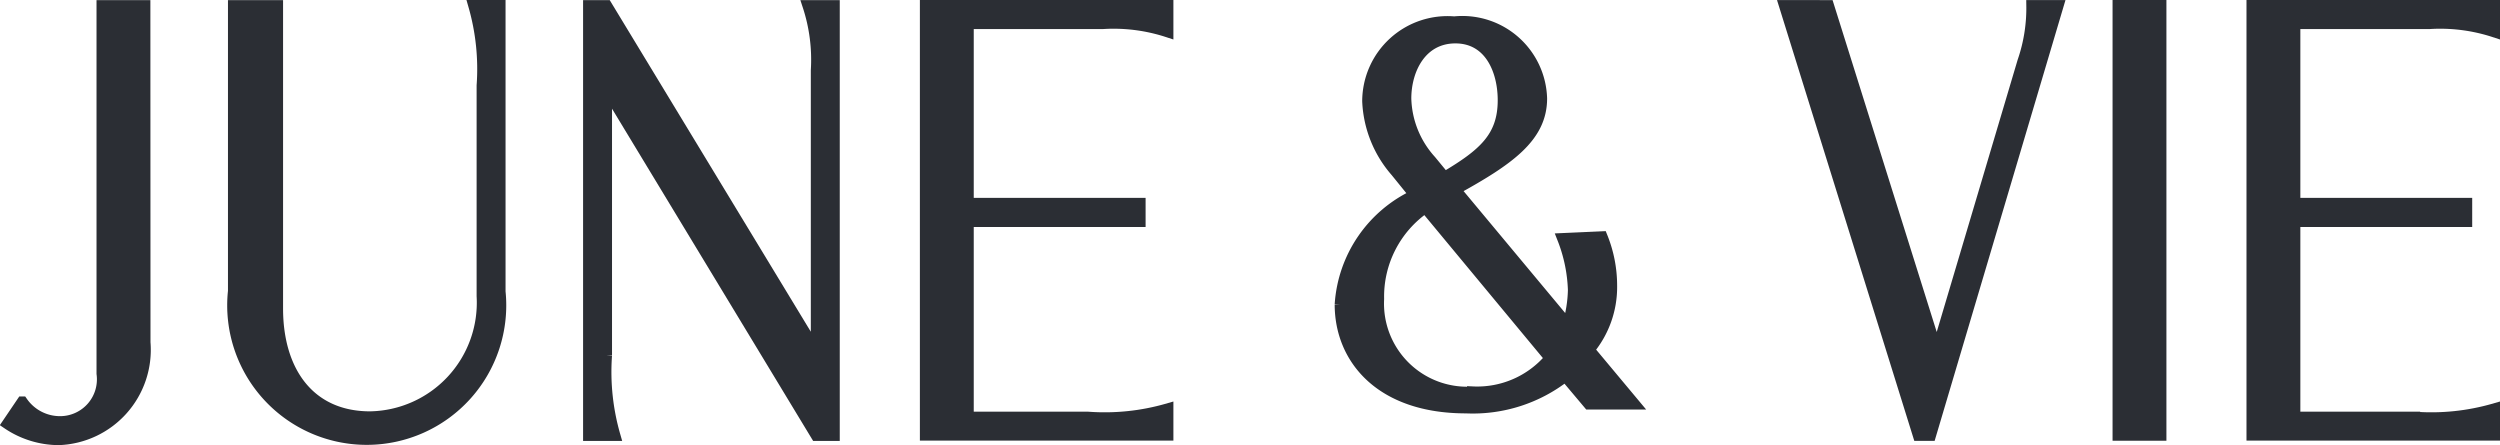 <svg xmlns="http://www.w3.org/2000/svg" width="44.239" height="7.878" viewBox="0 0 44.239 7.878">
  <g id="JV_Logo" data-name="JV Logo" transform="translate(0.139 0.1)">
    <g id="Main_Header_Logo" data-name="Main Header Logo">
      <path id="Path_47781" data-name="Path 47781" d="M2.374,47.008A1.587,1.587,0,0,1,.847,48.725a1.628,1.628,0,0,1-.9-.28l.258-.381a.814.814,0,0,0,.685.348.751.751,0,0,0,.729-.853V41.05h.753Z" transform="translate(0.05 -41.048)" fill="#2b2e34" stroke="#2b2e34" stroke-width="0.2"/>
      <path id="Path_47782" data-name="Path 47782" d="M18.21,46.1V41.042h.775V46.4c0,1.122.573,1.919,1.639,1.919A2.023,2.023,0,0,0,22.61,46.18V42.453a4.069,4.069,0,0,0-.147-1.413h.459V46.1a2.369,2.369,0,1,1-4.713,0Z" transform="translate(-14.215 -41.04)" fill="#2b2e34" stroke="#2b2e34" stroke-width="0.2"/>
      <path id="Path_47783" data-name="Path 47783" d="M50.96,47.176V42.194a3.067,3.067,0,0,0-.147-1.144h.459v7.6h-.315l-3.715-6.137v4.724a4.069,4.069,0,0,0,.147,1.413H46.93v-7.6h.315Z" transform="translate(-36.651 -41.048)" fill="#2b2e34" stroke="#2b2e34" stroke-width="0.2"/>
      <path id="Path_47784" data-name="Path 47784" d="M78.456,41.509a3.076,3.076,0,0,0-1.144-.147H74.923v3.188h3.041v.315H74.923v3.468h2.12a4.014,4.014,0,0,0,1.413-.147v.459H74.17v-7.6h4.286Z" transform="translate(-57.931 -41.048)" fill="#2b2e34" stroke="#2b2e34" stroke-width="0.2"/>
      <path id="Path_47785" data-name="Path 47785" d="M109.738,42.36a1.4,1.4,0,0,1,1.532,1.354c0,.683-.582,1.087-1.532,1.61l2,2.4a2.311,2.311,0,0,0,.1-.621,2.728,2.728,0,0,0-.188-.908l.691-.031a2.291,2.291,0,0,1,.168.86,1.735,1.735,0,0,1-.4,1.136l.8.958h-.8l-.416-.494a2.656,2.656,0,0,1-1.759.562c-1.512,0-2.223-.869-2.223-1.827a2.3,2.3,0,0,1,1.324-1.936l-.337-.416a2.016,2.016,0,0,1-.5-1.245,1.41,1.41,0,0,1,1.54-1.4Zm.315,6.549a1.69,1.69,0,0,0,1.374-.6l-2.212-2.667a1.913,1.913,0,0,0-.829,1.619,1.571,1.571,0,0,0,1.669,1.65Zm-.494-3.8c.672-.4,1.037-.7,1.037-1.363,0-.543-.247-1.107-.849-1.107s-.88.554-.88,1.076a1.7,1.7,0,0,0,.444,1.1l.247.3Z" transform="translate(-84.132 -42.071)" fill="#2b2e34" stroke="#2b2e34" stroke-width="0.2"/>
      <path id="Path_47786" data-name="Path 47786" d="M144.425,41.05l1.919,6.115,1.525-5.129a2.9,2.9,0,0,0,.158-.987h.459l-2.256,7.6h-.212l-2.367-7.6Z" transform="translate(-112.209 -41.048)" fill="#2b2e34" stroke="#2b2e34" stroke-width="0.2"/>
      <path id="Path_47787" data-name="Path 47787" d="M170.63,48.647v-7.6h.753v7.6Z" transform="translate(-133.286 -41.048)" fill="#2b2e34" stroke="#2b2e34" stroke-width="0.2"/>
      <path id="Path_47788" data-name="Path 47788" d="M185.746,41.509a3.076,3.076,0,0,0-1.144-.147h-2.389v3.188h3.041v.315h-3.041v3.468h2.12a4.014,4.014,0,0,0,1.413-.147v.459H181.46v-7.6h4.286Z" transform="translate(-141.746 -41.048)" fill="#2b2e34" stroke="#2b2e34" stroke-width="0.2"/>
    </g>
  </g>
</svg>

